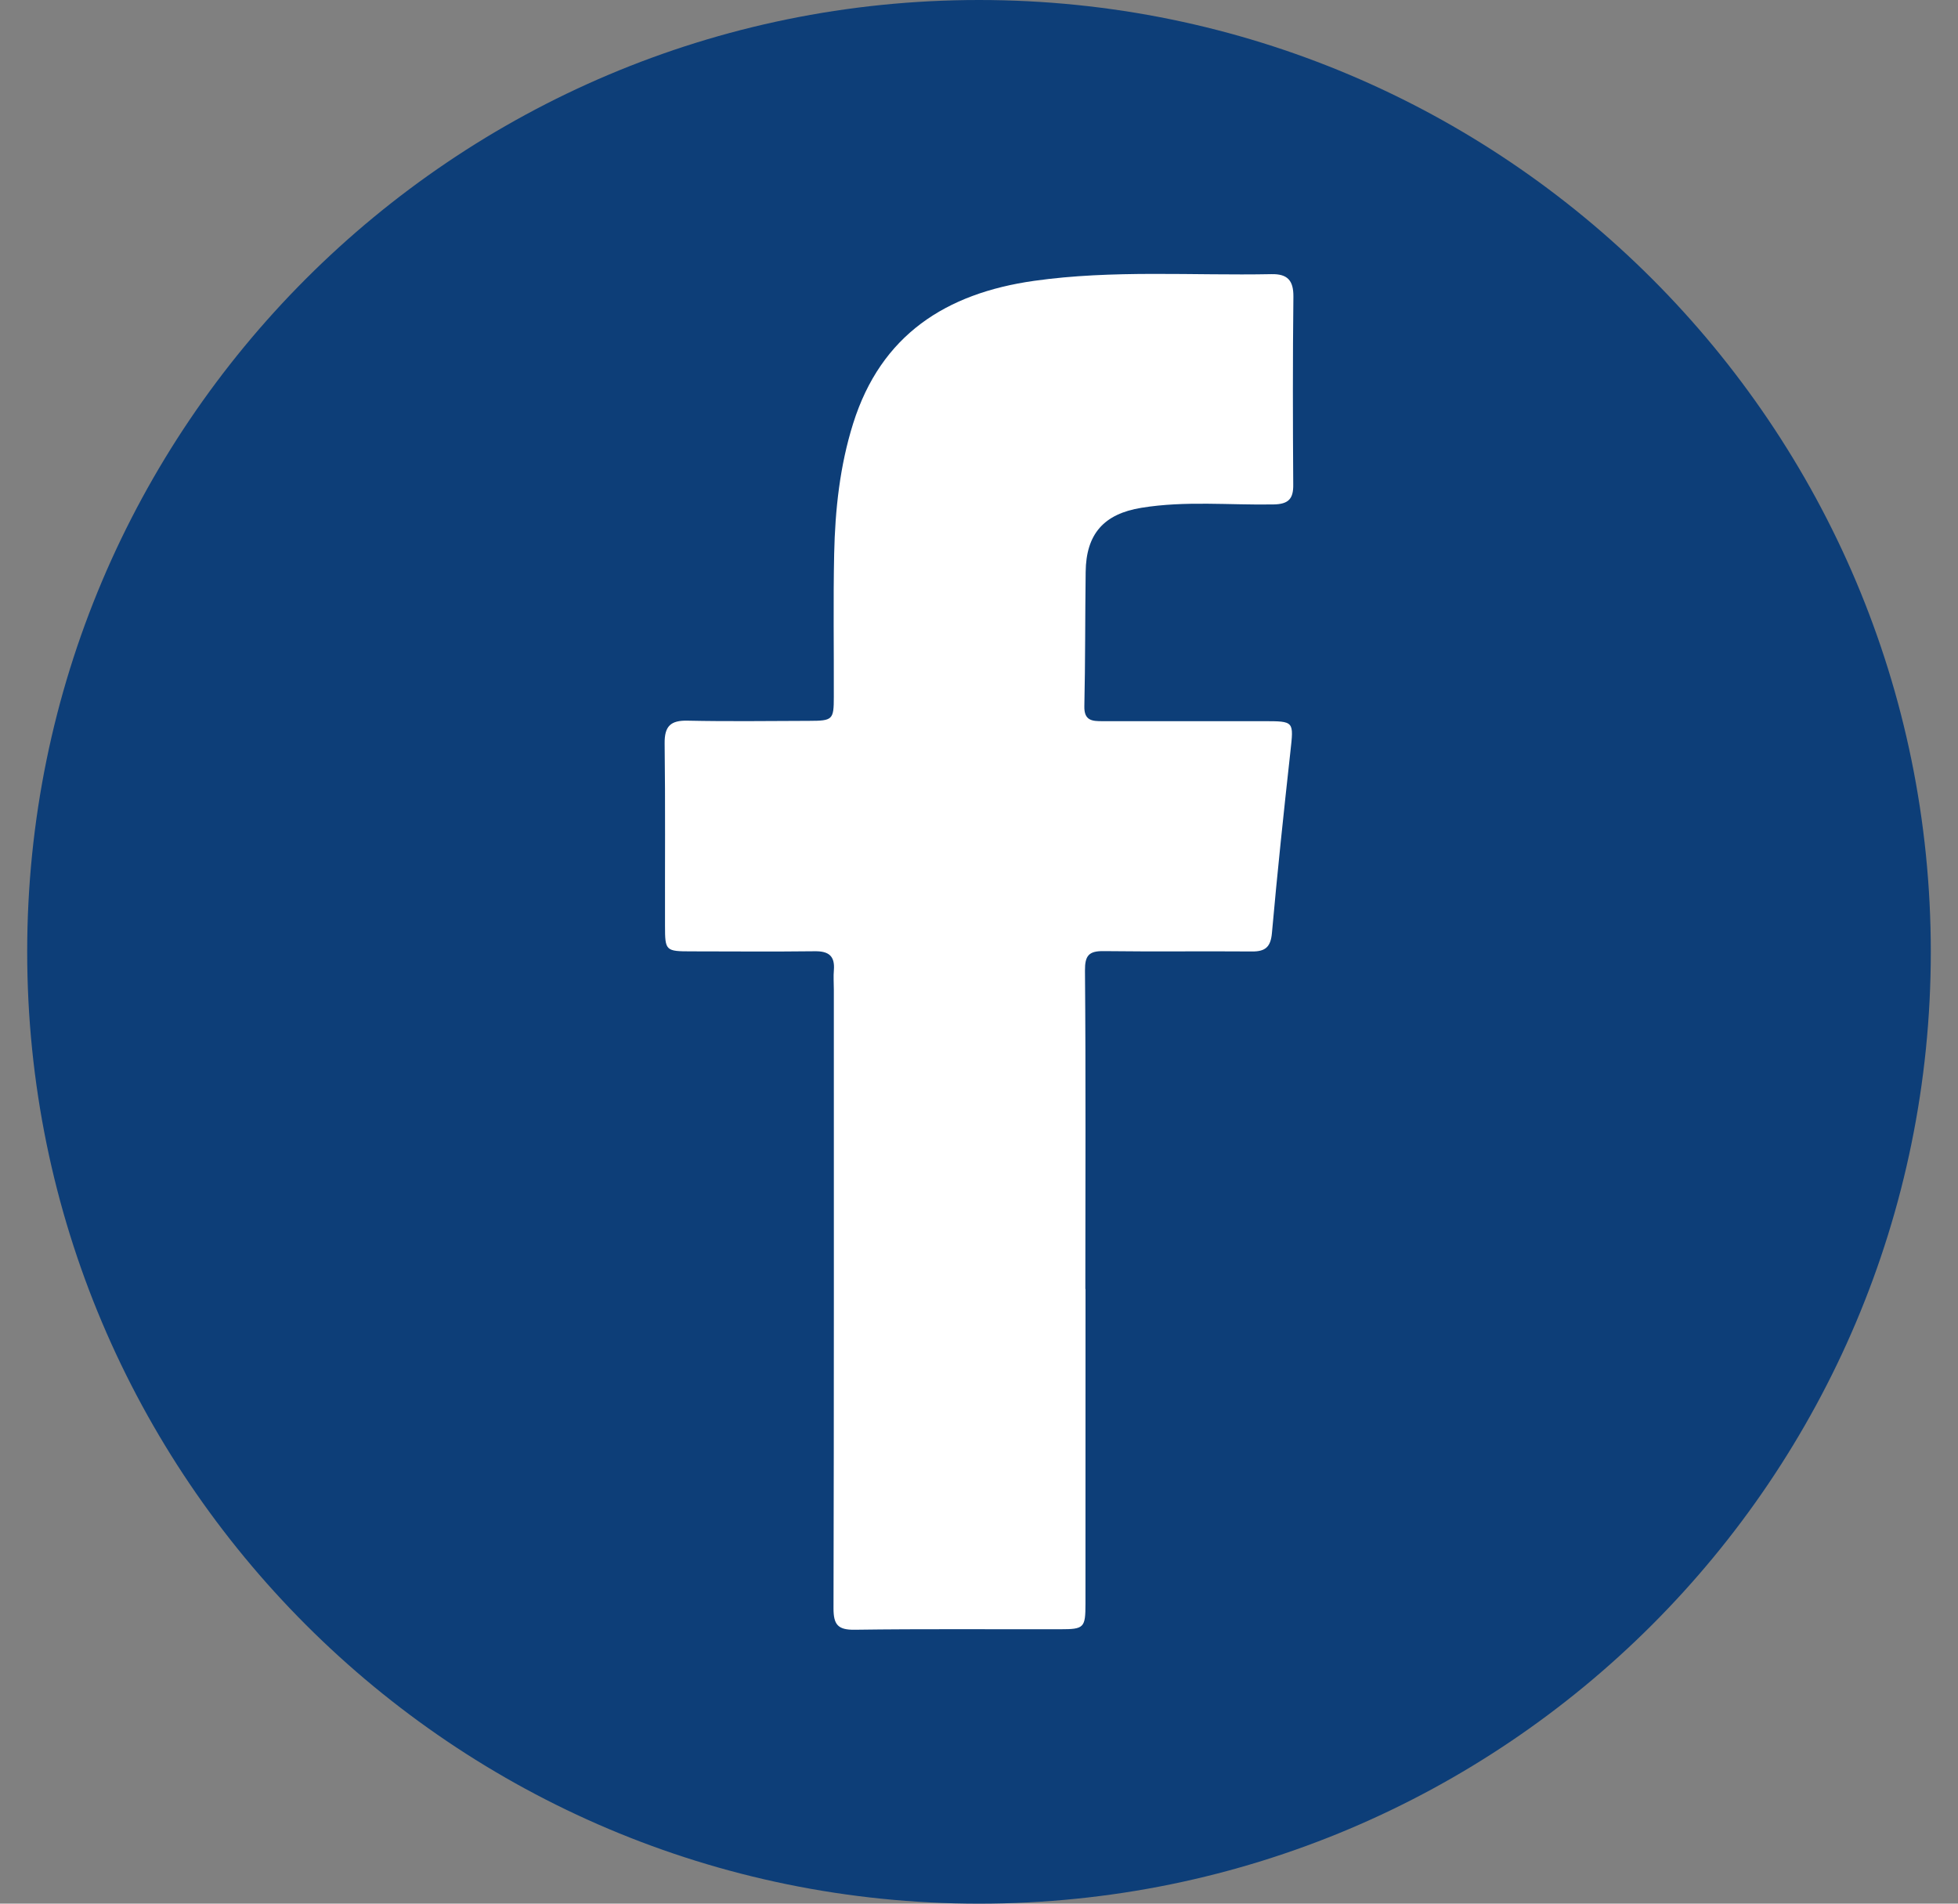 <?xml version="1.0" encoding="utf-8"?>
<!-- Generator: Adobe Illustrator 16.0.0, SVG Export Plug-In . SVG Version: 6.00 Build 0)  -->
<!DOCTYPE svg PUBLIC "-//W3C//DTD SVG 1.1//EN" "http://www.w3.org/Graphics/SVG/1.1/DTD/svg11.dtd">
<svg version="1.1" id="圖層_1" xmlns="http://www.w3.org/2000/svg" xmlns:xlink="http://www.w3.org/1999/xlink" x="0px" y="0px"
	 width="72px" height="70px" viewBox="0 0 72 70" enable-background="new 0 0 72 70" xml:space="preserve">
<rect x="0" y="0" width="72" height="70" fill="#808080" stroke="none"/>
<path fill="#0D3E78" d="M71,35c0,19.33-15.67,35-35,35C16.667,70,1,54.33,1,35C1,15.67,16.667,0,36,0C55.33,0,71,15.67,71,35z"/>
<path fill-rule="evenodd" clip-rule="evenodd" fill="#FFFFFF" d="M39.917,47.399c0,3.856,0,7.714-0.002,11.573
	c0,0.884-0.051,0.938-0.926,0.938c-2.52,0.005-5.041-0.017-7.563,0.018c-0.615,0.008-0.776-0.188-0.776-0.785
	c0.019-7.586,0.012-15.17,0.012-22.755c0-0.241-0.02-0.483,0.002-0.723c0.04-0.519-0.199-0.692-0.699-0.686
	c-1.513,0.018-3.026,0.006-4.539,0.004c-0.95,0-0.972-0.019-0.972-0.941c-0.005-2.236,0.014-4.471-0.014-6.708
	c-0.007-0.631,0.22-0.848,0.842-0.834c1.492,0.032,2.982,0.012,4.477,0.007c0.862-0.002,0.902-0.042,0.902-0.882
	c0.006-1.753-0.024-3.508,0.013-5.261c0.035-1.624,0.209-3.237,0.699-4.795c1.025-3.256,3.412-4.784,6.653-5.242
	c2.902-0.41,5.82-0.189,8.729-0.246c0.586-0.012,0.811,0.228,0.806,0.826c-0.026,2.301-0.021,4.604-0.006,6.907
	c0.01,0.535-0.18,0.726-0.726,0.735c-1.615,0.029-3.239-0.14-4.854,0.123c-1.383,0.223-2.039,0.962-2.053,2.363
	c-0.021,1.644-0.012,3.289-0.048,4.931c-0.014,0.538,0.289,0.553,0.666,0.553c1.974-0.002,3.948,0,5.92,0
	c1.14,0,1.114-0.002,0.99,1.129c-0.245,2.217-0.48,4.436-0.678,6.658c-0.045,0.512-0.239,0.685-0.73,0.681
	c-1.82-0.014-3.637,0.01-5.457-0.013c-0.544-0.007-0.693,0.161-0.688,0.718c0.033,3.902,0.014,7.805,0.014,11.708H39.917z"/>
</svg>
